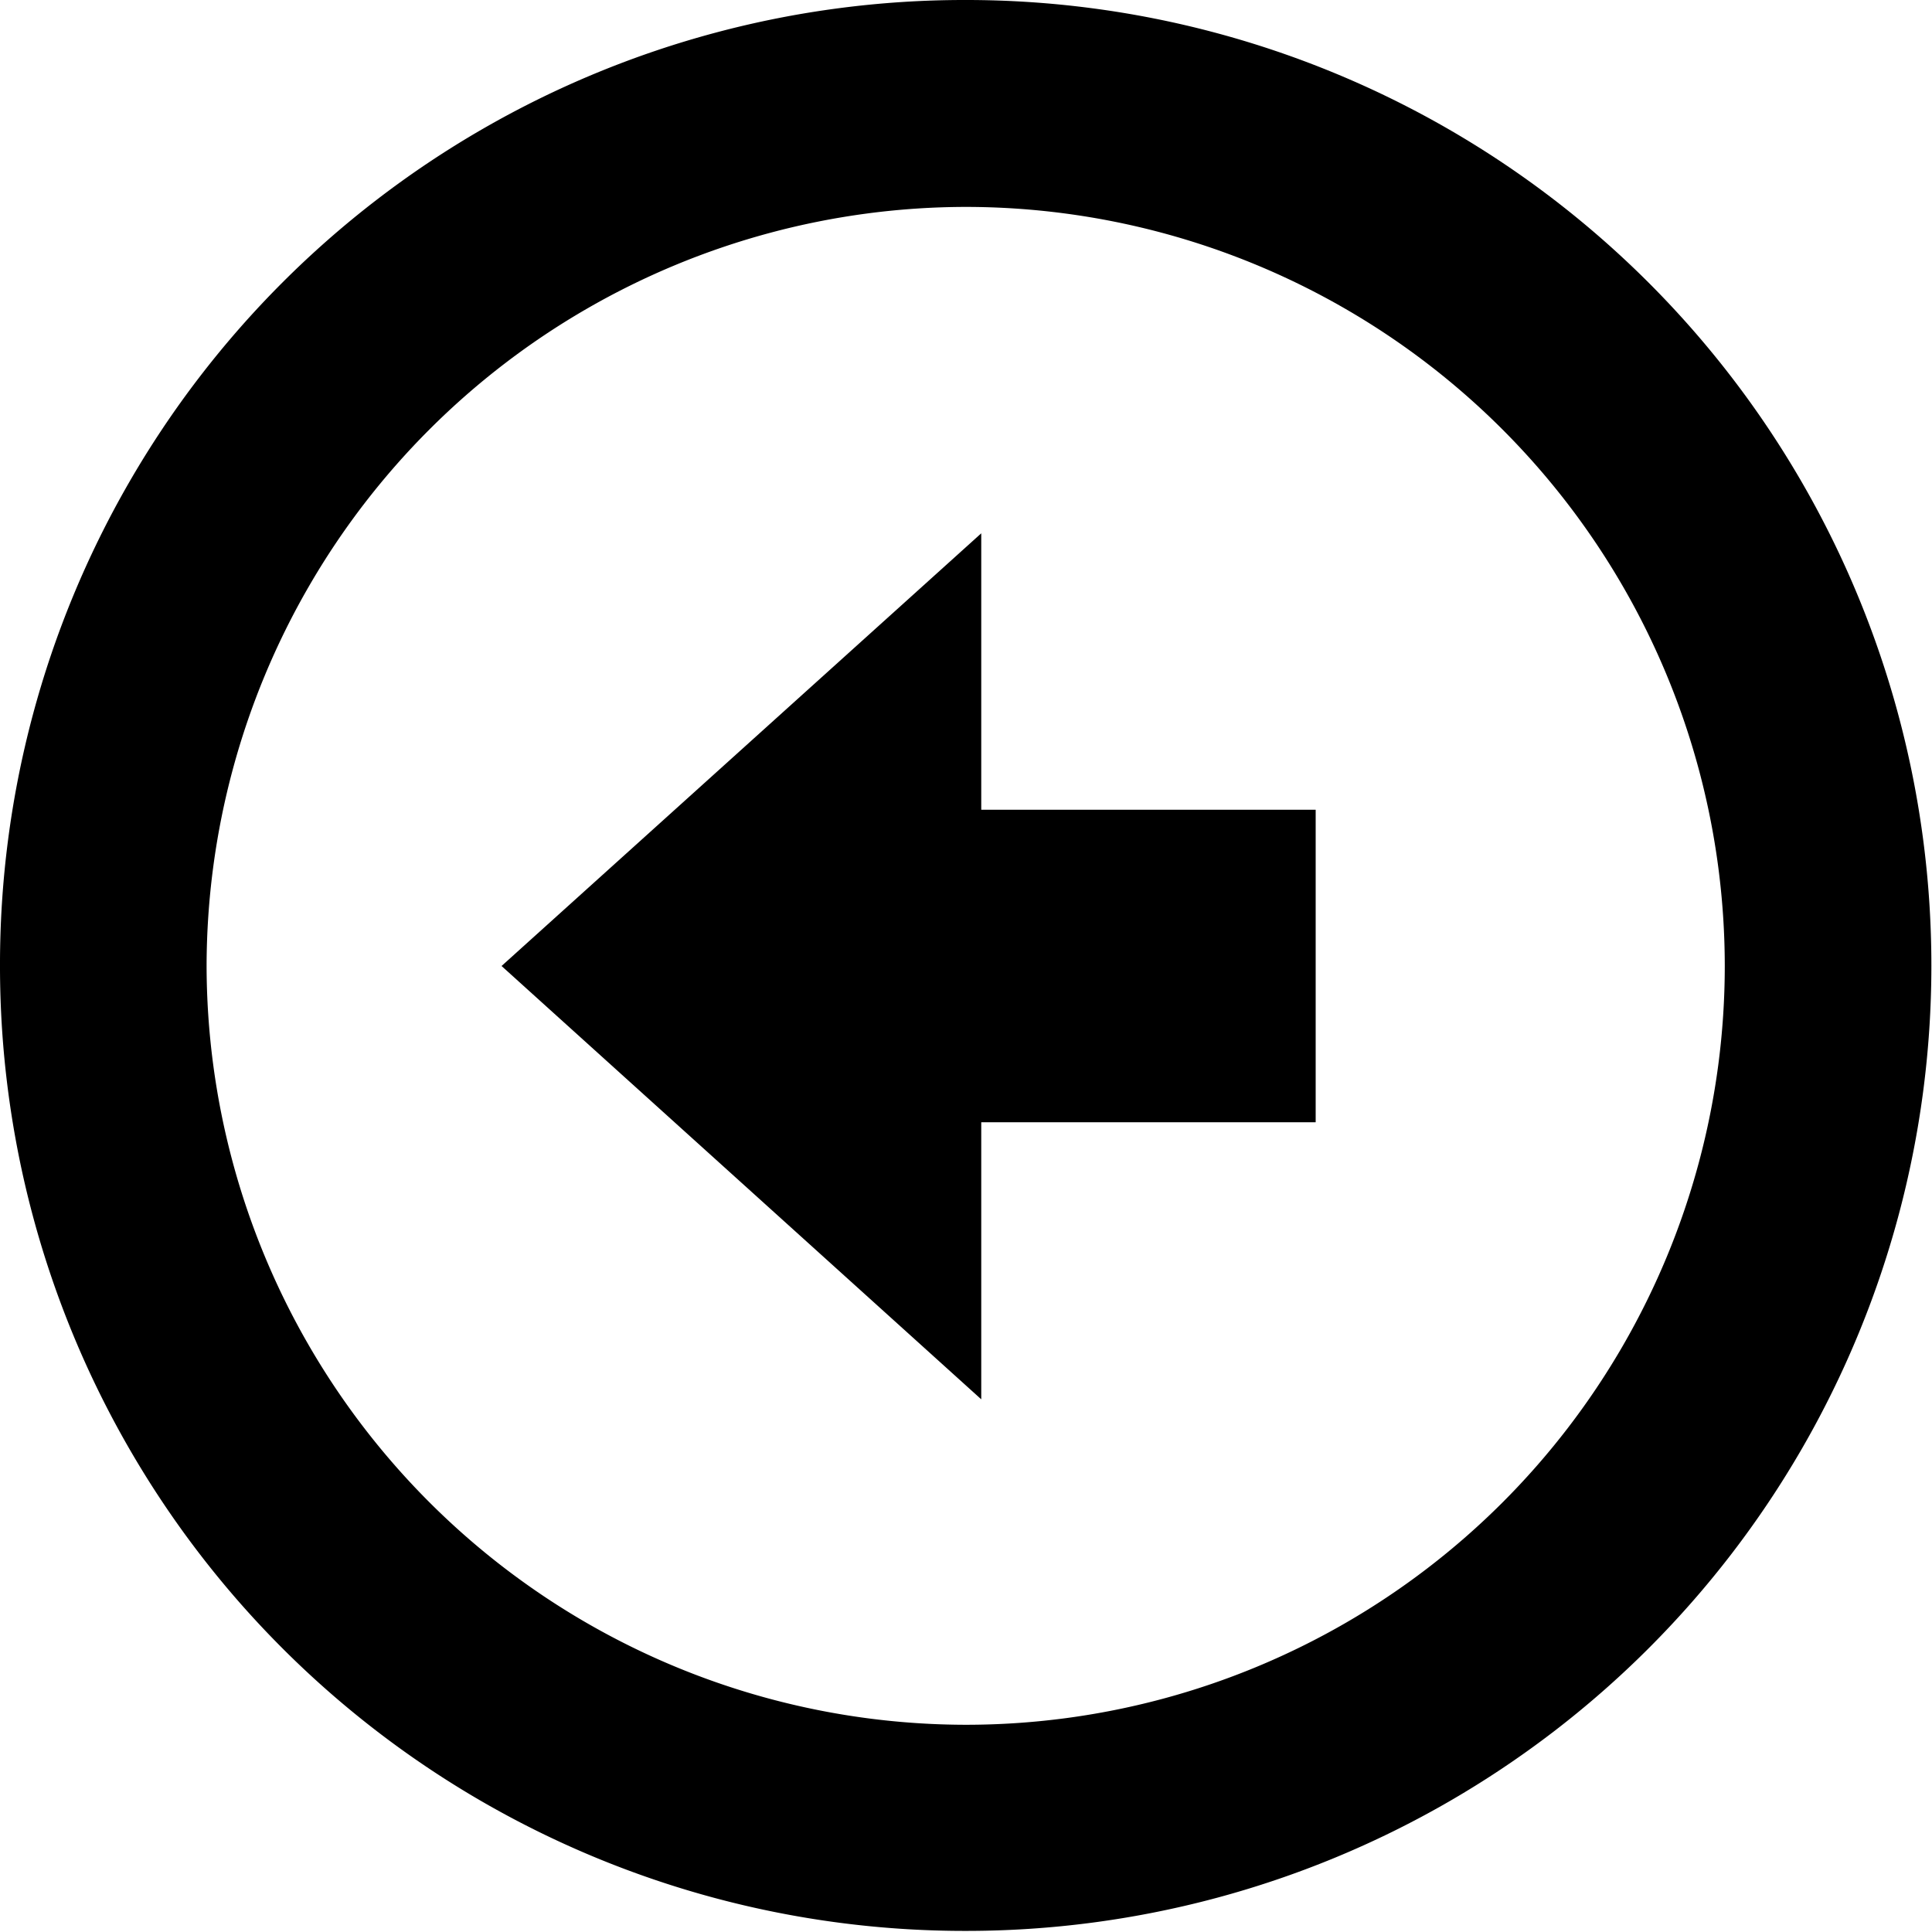 <?xml version="1.0" encoding="UTF-8"?>
<svg xmlns="http://www.w3.org/2000/svg" id="Layer_1" data-name="Layer 1" viewBox="0 0 122.88 122.88">
  <title>round-line-left-arrow</title>
  <path d="M61.43,0V0h0a61.39,61.39,0,0,1,61.41,61.43h0v0h0a61.38,61.38,0,0,1-61.4,61.38v0h0v0A61.35,61.35,0,0,1,0,61.45H0v0H0A61.34,61.34,0,0,1,61.43,0ZM31.9,61.44,62.41,89V71.38H83.68V51.5H62.41V33.92L31.9,61.44ZM61.44,13.16h0v0A48.36,48.36,0,0,0,13.14,61.41h0v0h0a48.35,48.35,0,0,0,48.27,48.29v0h0v0a48.27,48.27,0,0,0,48.29-48.27h0v0h0a48.3,48.3,0,0,0-48.3-48.27Z"></path>
</svg>
